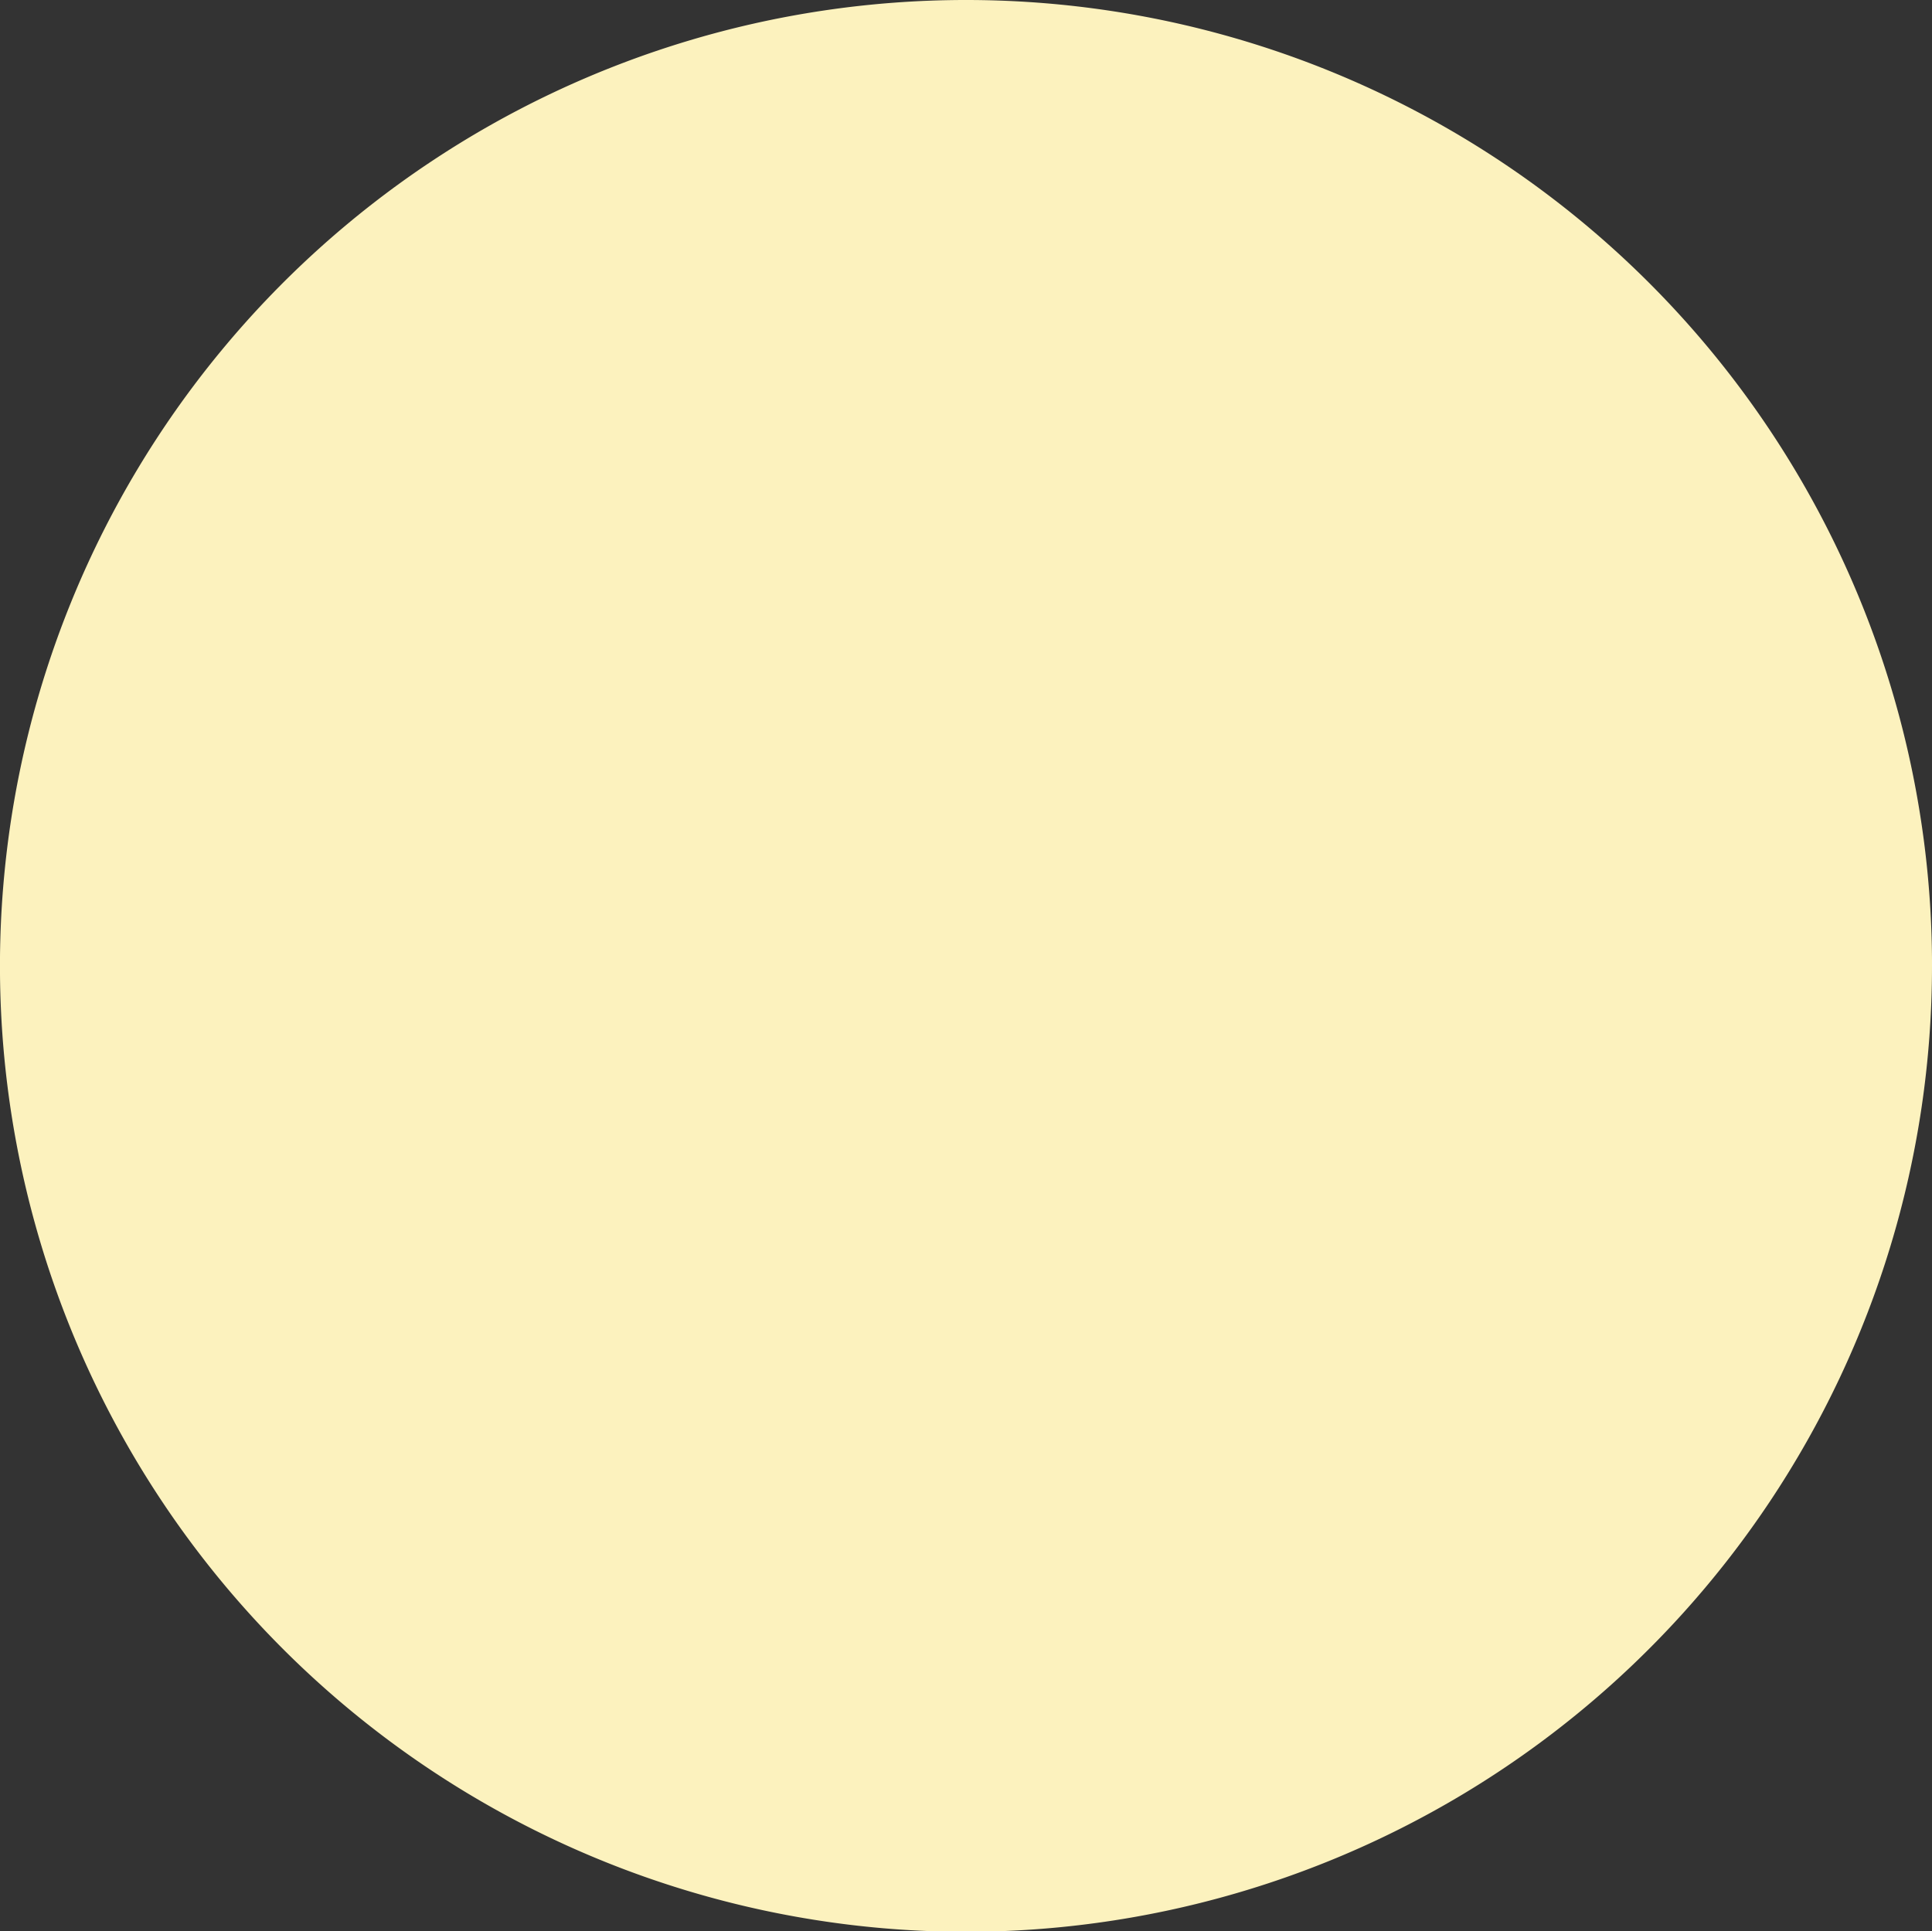 <svg xmlns="http://www.w3.org/2000/svg" width="191.397" height="191.354" viewBox="0 0 191.397 191.354">
  <rect x="0" y="0" width="191.397" height="191.354" fill="#333333" stroke="none"/>
  <path id="mv_circle" d="M338.824,95.677A95.7,95.7,0,1,1,243.126,0a95.688,95.688,0,0,1,95.7,95.677" transform="translate(-147.427)" fill="#fcf2be"/>
</svg>
